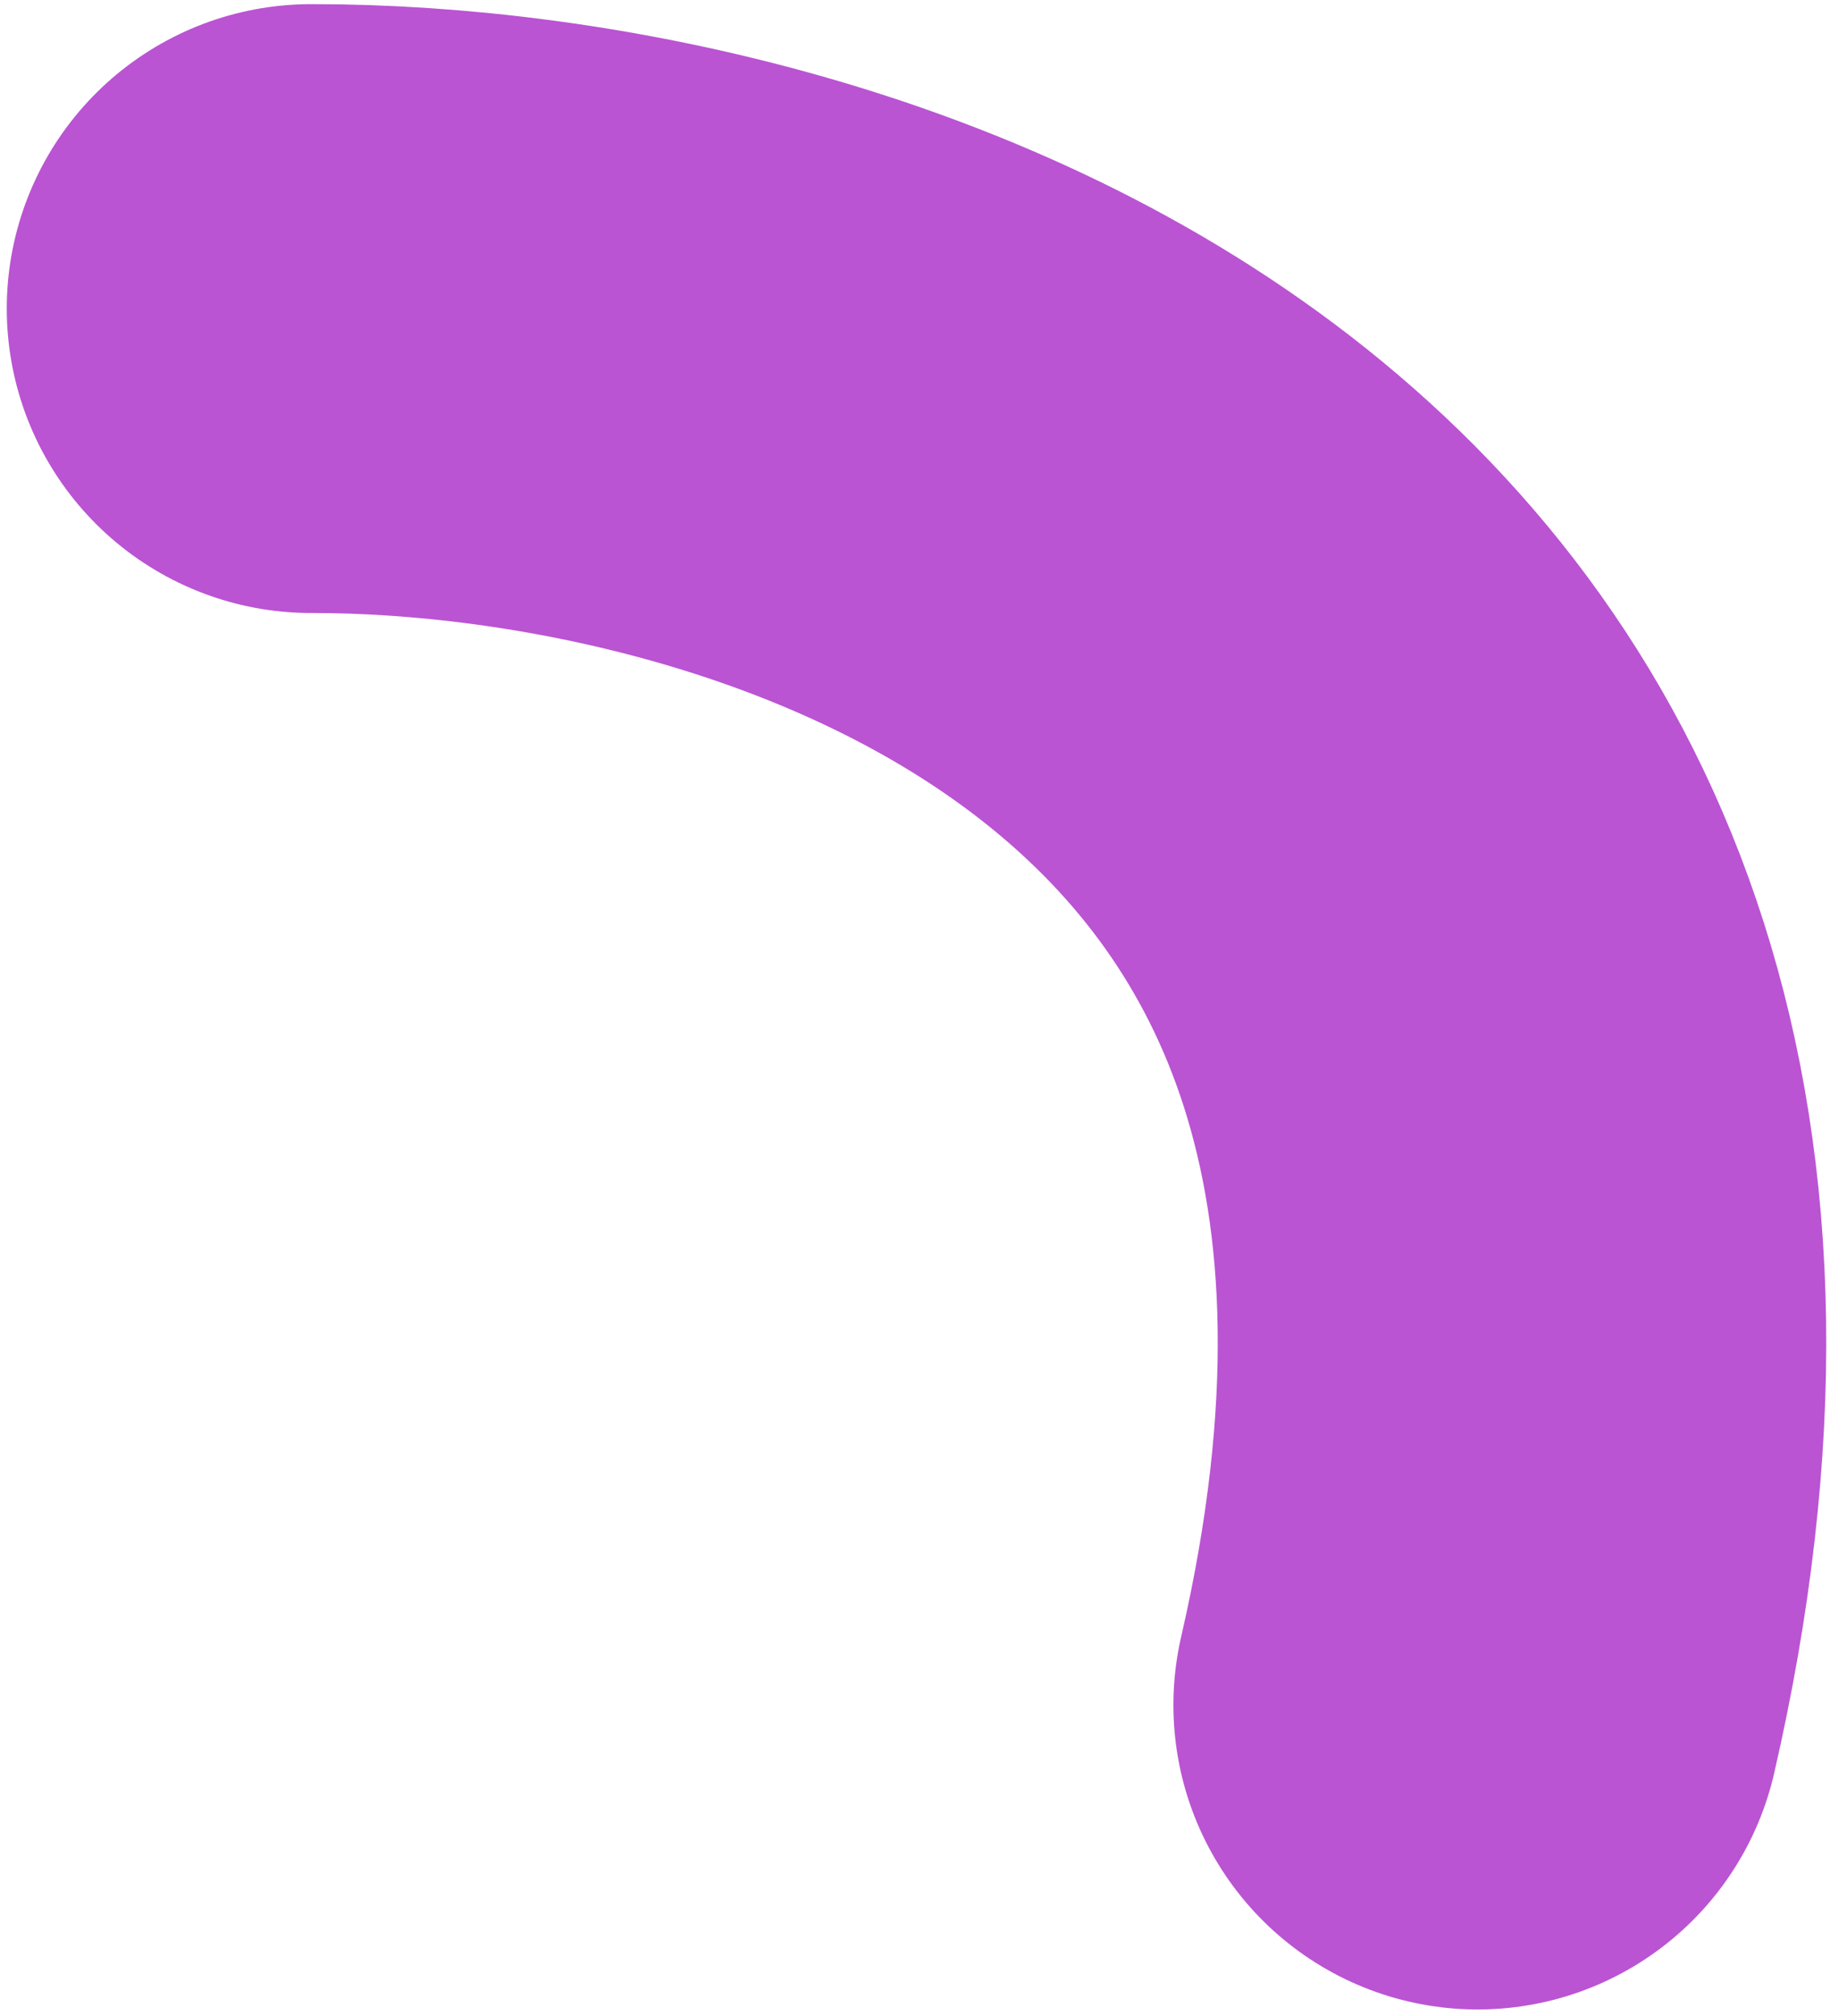 <svg xmlns="http://www.w3.org/2000/svg" width="136" height="149" viewBox="0 0 136 149" fill="none"><path id="Vector 2" d="M23 22.807C59.7 22.754 128.334 43.324 109.277 126.019" stroke="#BA54D3" stroke-width="45" stroke-linecap="round" stroke-linejoin="round"></path></svg>